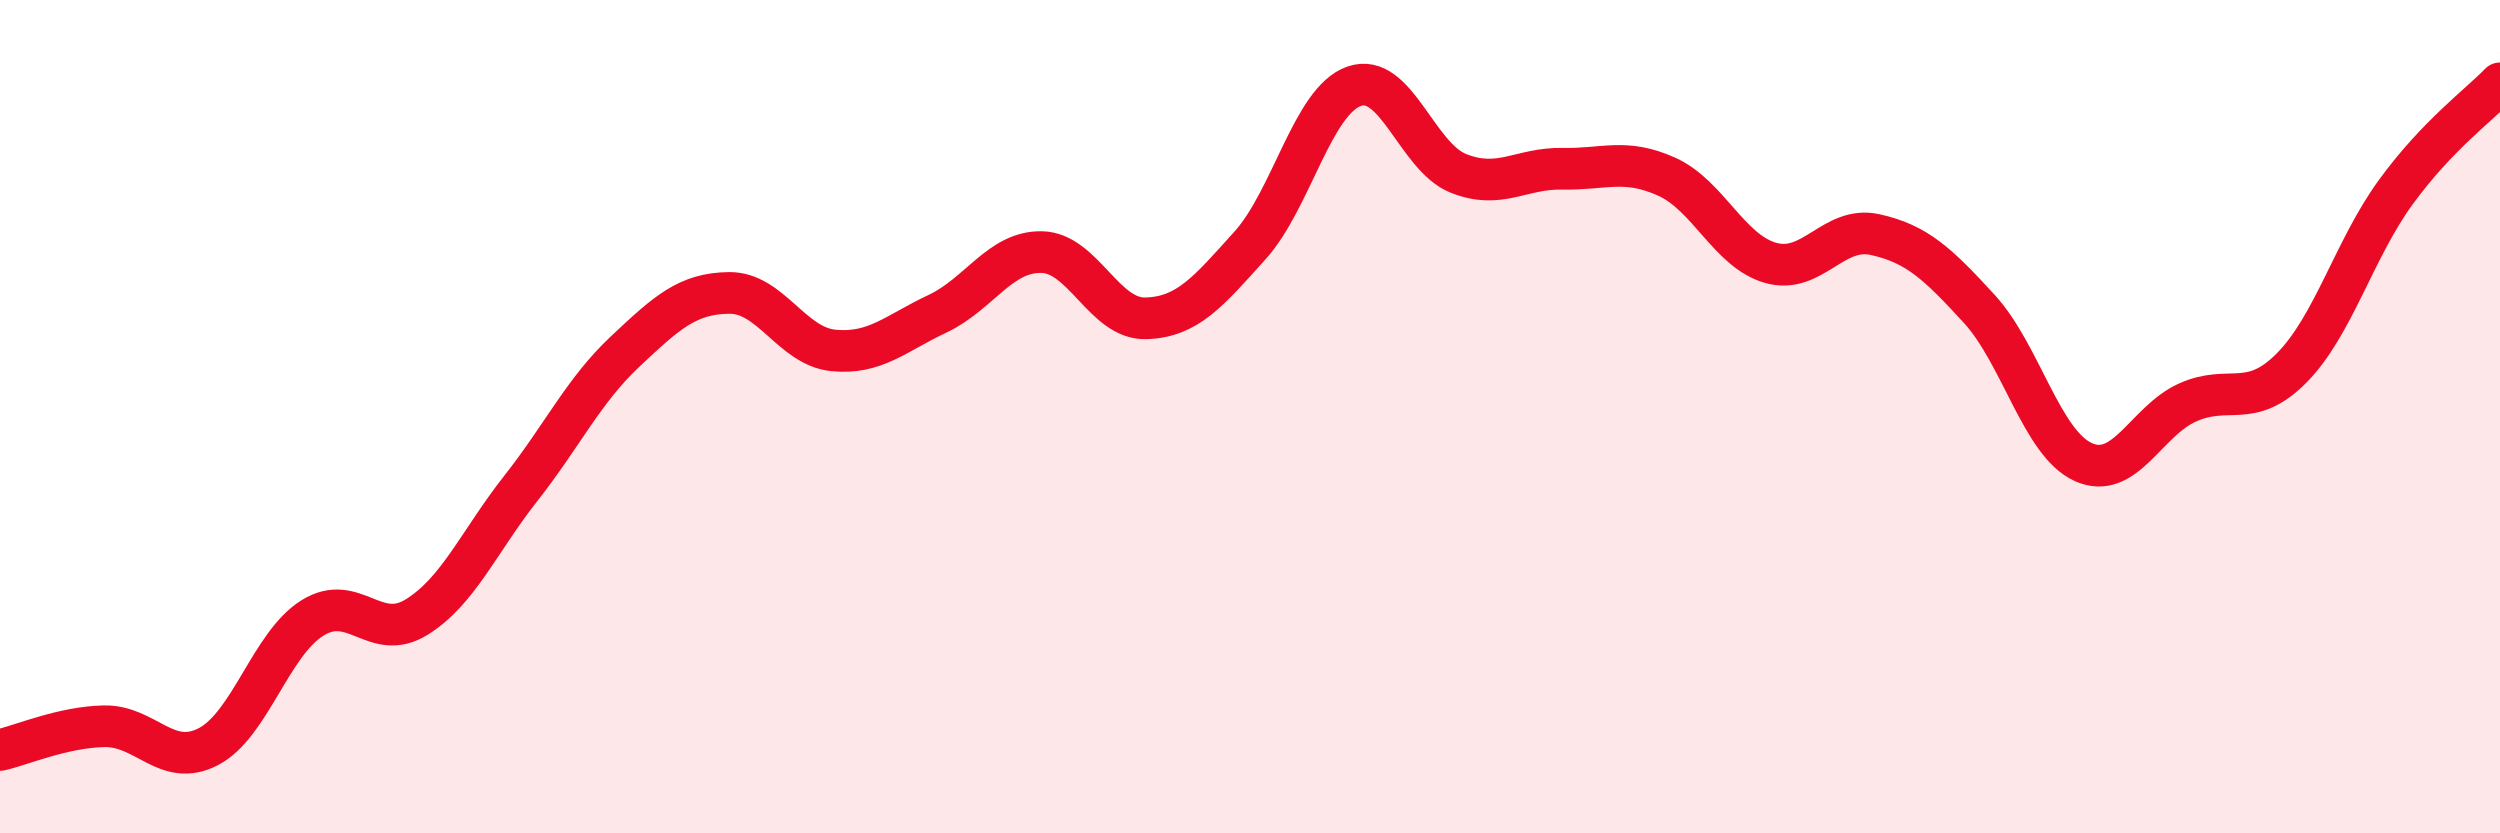
    <svg width="60" height="20" viewBox="0 0 60 20" xmlns="http://www.w3.org/2000/svg">
      <path
        d="M 0,18 C 0.5,17.89 1.5,17.45 2.5,17.43 C 3.5,17.41 4,18.44 5,17.92 C 6,17.4 6.5,15.45 7.5,14.83 C 8.5,14.21 9,15.43 10,14.81 C 11,14.19 11.5,12.99 12.5,11.72 C 13.5,10.45 14,9.38 15,8.44 C 16,7.5 16.5,7.04 17.5,7.03 C 18.5,7.02 19,8.31 20,8.41 C 21,8.51 21.5,8 22.5,7.53 C 23.5,7.06 24,6.03 25,6.05 C 26,6.07 26.5,7.67 27.5,7.64 C 28.5,7.61 29,7 30,5.89 C 31,4.78 31.5,2.42 32.5,2.07 C 33.5,1.72 34,3.76 35,4.16 C 36,4.56 36.5,4.03 37.5,4.05 C 38.5,4.07 39,3.79 40,4.24 C 41,4.69 41.5,6.03 42.5,6.31 C 43.5,6.59 44,5.41 45,5.63 C 46,5.85 46.5,6.32 47.5,7.41 C 48.5,8.5 49,10.64 50,11.09 C 51,11.54 51.5,10.11 52.5,9.66 C 53.5,9.21 54,9.84 55,8.83 C 56,7.82 56.5,5.98 57.5,4.61 C 58.5,3.24 59.5,2.52 60,2L60 20L0 20Z"
        fill="#EB0A25"
        opacity="0.1"
        stroke-linecap="round"
        stroke-linejoin="round"
      />
      <path
        d="M 0,18 C 0.5,17.89 1.5,17.45 2.5,17.43 C 3.5,17.41 4,18.44 5,17.92 C 6,17.4 6.5,15.45 7.5,14.83 C 8.5,14.21 9,15.43 10,14.81 C 11,14.19 11.5,12.99 12.5,11.72 C 13.5,10.45 14,9.38 15,8.44 C 16,7.5 16.5,7.04 17.5,7.03 C 18.5,7.02 19,8.31 20,8.41 C 21,8.51 21.5,8 22.5,7.53 C 23.5,7.06 24,6.03 25,6.05 C 26,6.07 26.5,7.67 27.5,7.64 C 28.5,7.61 29,7 30,5.89 C 31,4.78 31.5,2.42 32.5,2.07 C 33.5,1.72 34,3.76 35,4.16 C 36,4.56 36.5,4.03 37.5,4.05 C 38.5,4.07 39,3.79 40,4.24 C 41,4.69 41.5,6.03 42.5,6.31 C 43.5,6.59 44,5.41 45,5.63 C 46,5.85 46.5,6.32 47.5,7.41 C 48.5,8.5 49,10.64 50,11.09 C 51,11.54 51.5,10.11 52.5,9.66 C 53.5,9.21 54,9.84 55,8.83 C 56,7.82 56.5,5.98 57.5,4.61 C 58.5,3.24 59.5,2.52 60,2"
        stroke="#EB0A25"
        stroke-width="1"
        fill="none"
        stroke-linecap="round"
        stroke-linejoin="round"
      />
    </svg>
  